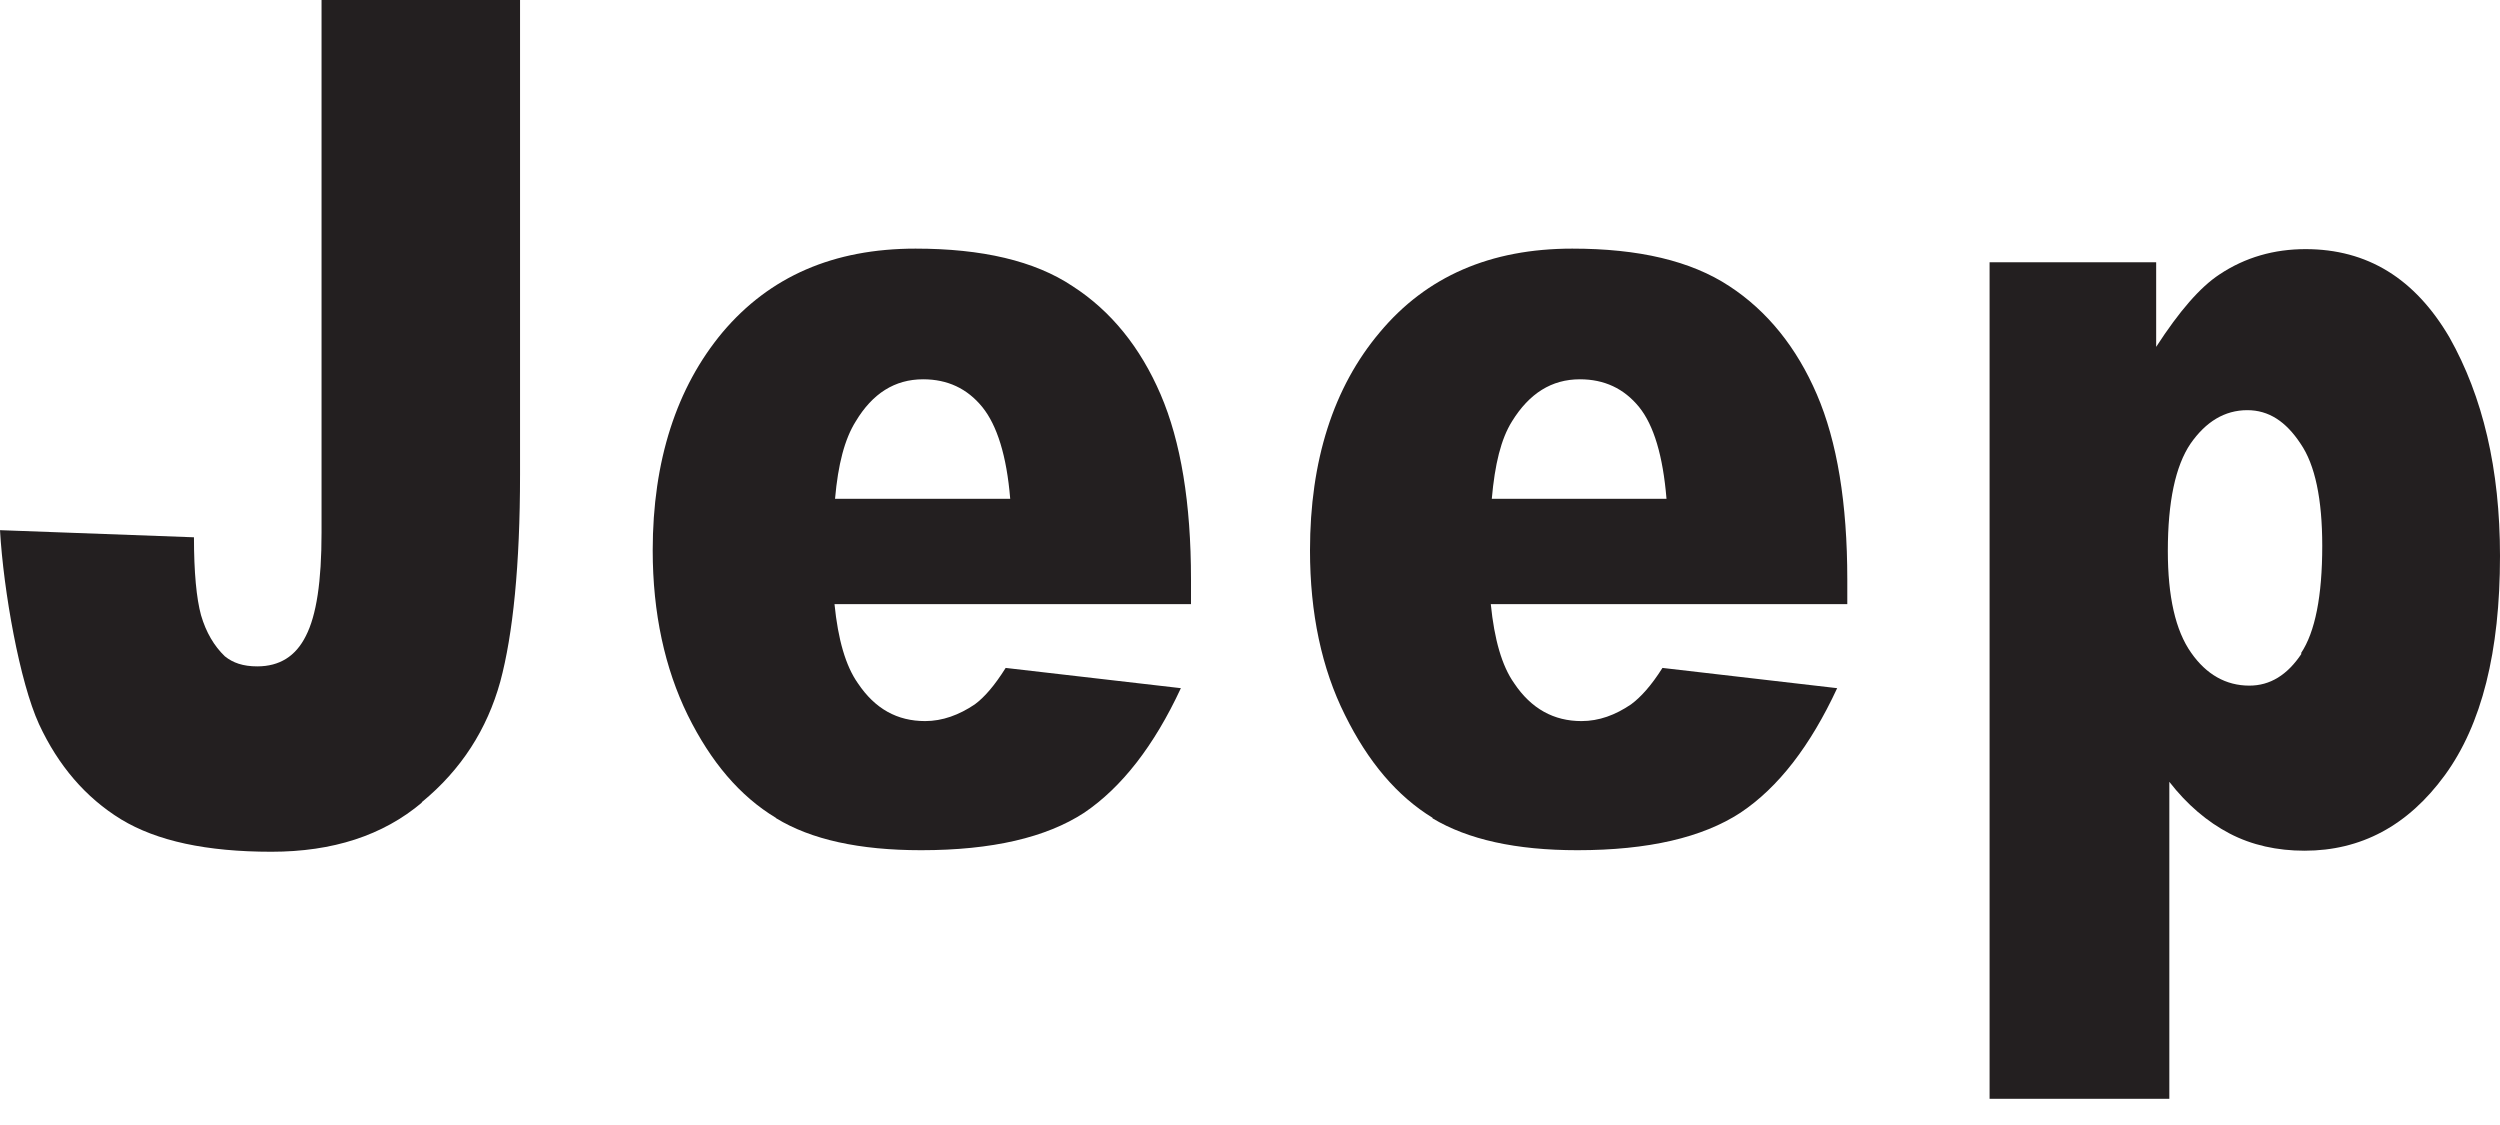 <svg width="60" height="27" viewBox="0 0 60 27" fill="none" xmlns="http://www.w3.org/2000/svg">
<g clip-path="url(#clip0_79_3803)">
<path d="M34.381 19.64C35.232 20.15 36.386 20.405 37.857 20.405C39.558 20.405 40.859 20.101 41.77 19.506C42.682 18.898 43.447 17.902 44.092 16.516L39.899 16.03C39.631 16.455 39.376 16.735 39.145 16.905C38.769 17.16 38.38 17.306 37.954 17.306C37.298 17.306 36.751 17.015 36.338 16.395C36.046 15.982 35.864 15.35 35.779 14.499H44.335V13.903C44.335 12.08 44.092 10.598 43.605 9.467C43.119 8.337 42.414 7.462 41.503 6.867C40.579 6.259 39.328 5.967 37.735 5.967C35.767 5.967 34.235 6.636 33.117 7.973C31.999 9.297 31.44 11.059 31.44 13.211C31.44 14.717 31.72 16.042 32.279 17.16C32.838 18.291 33.531 19.105 34.381 19.627M36.289 10.111C36.702 9.443 37.237 9.103 37.918 9.103C38.501 9.103 38.975 9.322 39.34 9.771C39.692 10.209 39.911 10.938 39.996 11.971H35.803C35.876 11.145 36.022 10.537 36.289 10.111Z" fill="#231F20"/>
<path d="M55.333 5.979C54.58 5.979 53.887 6.174 53.267 6.587C52.805 6.891 52.307 7.462 51.748 8.325V6.295H47.75V26.384H52.064V18.764C52.489 19.311 52.975 19.724 53.51 20.004C54.045 20.284 54.653 20.417 55.309 20.417C56.658 20.417 57.788 19.822 58.675 18.606C59.562 17.391 60 15.641 60 13.344C60 11.254 59.587 9.516 58.785 8.094C57.958 6.684 56.816 5.979 55.333 5.979ZM55.236 15.69C54.896 16.2 54.483 16.455 53.984 16.455C53.425 16.455 52.951 16.188 52.587 15.665C52.21 15.131 52.028 14.316 52.028 13.223C52.028 12.044 52.21 11.181 52.574 10.646C52.939 10.123 53.389 9.844 53.936 9.844C54.446 9.844 54.859 10.111 55.212 10.646C55.564 11.156 55.734 11.983 55.734 13.101C55.734 14.304 55.564 15.167 55.224 15.677" fill="#231F20"/>
<path d="M10.124 19.251C11.072 18.473 11.691 17.5 12.007 16.358C12.311 15.228 12.481 13.563 12.481 11.387V0H7.717V12.785C7.717 13.952 7.596 14.766 7.34 15.264C7.097 15.751 6.709 15.993 6.174 15.993C5.833 15.993 5.59 15.908 5.396 15.751C5.141 15.507 4.946 15.179 4.825 14.766C4.715 14.365 4.655 13.733 4.655 12.895L0 12.724C0.085 14.195 0.474 16.37 0.936 17.379C1.398 18.375 2.054 19.141 2.905 19.664C3.767 20.186 4.958 20.442 6.514 20.442C7.985 20.442 9.188 20.053 10.124 19.263" fill="#231F20"/>
<path d="M18.631 19.64C19.469 20.15 20.624 20.405 22.107 20.405C23.808 20.405 25.108 20.101 26.02 19.506C26.919 18.898 27.697 17.902 28.341 16.516L24.136 16.03C23.869 16.455 23.626 16.735 23.395 16.905C23.018 17.16 22.617 17.306 22.204 17.306C21.535 17.306 21.001 17.015 20.587 16.395C20.296 15.982 20.113 15.35 20.028 14.499H28.584V13.903C28.584 12.08 28.341 10.598 27.855 9.467C27.369 8.337 26.664 7.462 25.74 6.867C24.829 6.259 23.565 5.967 21.973 5.967C20.004 5.967 18.473 6.636 17.343 7.973C16.237 9.297 15.665 11.059 15.665 13.211C15.665 14.717 15.957 16.042 16.504 17.16C17.063 18.291 17.756 19.105 18.619 19.627M20.539 10.111C20.94 9.443 21.475 9.103 22.155 9.103C22.738 9.103 23.212 9.322 23.577 9.771C23.93 10.209 24.16 10.938 24.245 11.971H20.041C20.113 11.145 20.271 10.537 20.539 10.111Z" fill="#231F20"/>
</g>
<defs>
<clipPath id="clip0_79_3803">
<rect width="60" height="26.372" fill="white"/>
</clipPath>
</defs>
</svg>
